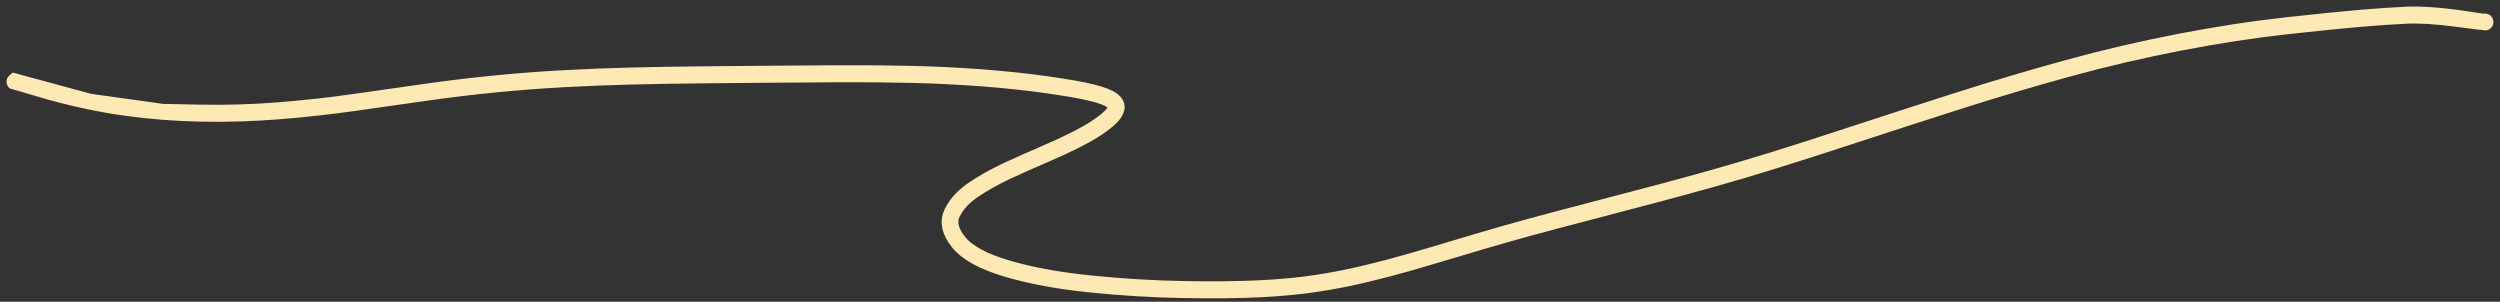 <?xml version="1.0" encoding="UTF-8"?> <svg xmlns="http://www.w3.org/2000/svg" width="174" height="21" viewBox="0 0 174 21" fill="none"><rect x="0" y="0" width="174" height="21" fill="#333333" stroke="none"/> <path d="M6.232 7.068C6.232 7.068 7.079 7.186 8.773 7.422C10.466 7.659 11.313 7.777 11.313 7.777C11.313 7.777 12.203 7.794 13.984 7.83C15.765 7.865 17.556 7.811 19.358 7.669C21.159 7.527 22.934 7.331 24.683 7.081C26.433 6.832 28.107 6.594 29.706 6.367C31.305 6.14 32.893 5.95 34.469 5.796C36.045 5.642 37.622 5.521 39.198 5.434C40.774 5.348 42.35 5.285 43.924 5.246C45.499 5.208 47.078 5.181 48.662 5.166C50.245 5.152 51.854 5.136 53.488 5.121C55.121 5.106 56.763 5.094 58.413 5.087C60.063 5.079 61.715 5.094 63.367 5.13C65.019 5.167 66.668 5.247 68.312 5.37C69.957 5.494 71.489 5.657 72.909 5.859C74.33 6.062 75.373 6.248 76.038 6.418C76.704 6.588 77.16 6.765 77.408 6.948C77.656 7.132 77.761 7.327 77.722 7.533C77.683 7.739 77.547 7.956 77.314 8.186C77.08 8.415 76.765 8.662 76.368 8.927C75.972 9.192 75.451 9.487 74.808 9.811C74.164 10.135 73.433 10.472 72.616 10.82C71.798 11.168 70.968 11.538 70.126 11.93C69.283 12.322 68.511 12.751 67.809 13.218C67.108 13.685 66.607 14.22 66.308 14.823C66.008 15.426 66.153 16.094 66.743 16.828C67.334 17.562 68.456 18.172 70.11 18.657C71.763 19.142 73.695 19.495 75.904 19.718C78.112 19.941 80.256 20.071 82.335 20.108C84.414 20.145 86.191 20.127 87.668 20.054C89.144 19.981 90.464 19.856 91.627 19.678C92.79 19.5 93.917 19.28 95.007 19.019C96.097 18.758 97.178 18.473 98.249 18.163C99.321 17.854 100.385 17.539 101.443 17.219C102.502 16.898 103.573 16.584 104.657 16.274C105.741 15.965 106.887 15.65 108.096 15.33C109.304 15.01 110.53 14.688 111.772 14.364C113.015 14.041 114.261 13.713 115.51 13.381C116.759 13.049 118.006 12.707 119.25 12.358C120.494 12.008 121.861 11.603 123.351 11.143C124.84 10.682 126.739 10.073 129.048 9.316C131.357 8.558 133.763 7.78 136.266 6.98C138.769 6.181 141.306 5.428 143.875 4.721C146.445 4.015 149.046 3.407 151.679 2.898C154.311 2.39 156.792 2.008 159.122 1.752C161.452 1.496 163.196 1.32 164.355 1.224C165.513 1.127 166.545 1.057 167.449 1.013C168.354 0.969 169.499 1.037 170.883 1.216C172.268 1.395 172.966 1.488 172.978 1.494C172.991 1.501 172.998 1.511 172.999 1.524C173.001 1.538 172.997 1.55 172.988 1.559C172.978 1.569 172.966 1.573 172.952 1.57C172.939 1.568 172.929 1.56 172.923 1.548C172.917 1.536 172.917 1.523 172.923 1.511C172.93 1.499 172.94 1.492 172.954 1.49C172.967 1.488 172.979 1.492 172.988 1.502C172.998 1.512 173.002 1.524 172.999 1.537C172.997 1.551 172.99 1.561 172.977 1.567C172.965 1.573 172.267 1.486 170.885 1.307C169.502 1.128 168.359 1.06 167.455 1.104C166.552 1.148 165.521 1.218 164.363 1.315C163.205 1.411 161.463 1.587 159.136 1.842C156.808 2.097 154.33 2.479 151.699 2.987C149.069 3.495 146.47 4.102 143.901 4.808C141.333 5.515 138.797 6.268 136.294 7.067C133.791 7.867 131.385 8.645 129.076 9.403C126.766 10.16 124.866 10.769 123.376 11.23C121.886 11.691 120.519 12.096 119.274 12.446C118.029 12.796 116.782 13.136 115.533 13.469C114.284 13.801 113.038 14.129 111.795 14.453C110.553 14.776 109.328 15.098 108.12 15.418C106.912 15.738 105.766 16.052 104.682 16.362C103.599 16.671 102.528 16.986 101.469 17.306C100.411 17.626 99.345 17.941 98.273 18.251C97.2 18.561 96.118 18.847 95.025 19.108C93.932 19.37 92.802 19.59 91.636 19.768C90.47 19.946 89.148 20.072 87.669 20.145C86.191 20.218 84.411 20.236 82.33 20.198C80.248 20.161 78.1 20.031 75.886 19.807C73.671 19.582 71.732 19.223 70.067 18.729C68.403 18.235 67.273 17.612 66.677 16.86C66.081 16.107 65.936 15.419 66.243 14.794C66.55 14.17 67.056 13.62 67.763 13.146C68.469 12.672 69.245 12.239 70.088 11.847C70.932 11.454 71.762 11.085 72.577 10.737C73.393 10.39 74.121 10.055 74.761 9.733C75.402 9.411 75.918 9.119 76.311 8.857C76.703 8.596 77.014 8.357 77.242 8.14C77.471 7.923 77.606 7.722 77.647 7.535C77.689 7.348 77.592 7.17 77.358 7.002C77.123 6.834 76.675 6.668 76.016 6.502C75.356 6.336 74.317 6.152 72.899 5.95C71.481 5.748 69.951 5.585 68.308 5.461C66.665 5.338 65.017 5.258 63.366 5.221C61.715 5.185 60.064 5.17 58.414 5.178C56.764 5.185 55.122 5.197 53.488 5.212C51.855 5.227 50.246 5.243 48.663 5.257C47.08 5.272 45.502 5.299 43.928 5.337C42.355 5.376 40.78 5.438 39.205 5.525C37.63 5.612 36.055 5.732 34.48 5.886C32.905 6.04 31.318 6.231 29.719 6.457C28.12 6.684 26.445 6.922 24.694 7.172C22.942 7.422 21.165 7.618 19.36 7.76C17.556 7.902 15.762 7.956 13.977 7.92C12.192 7.885 10.451 7.748 8.754 7.511C7.057 7.274 5.346 6.918 3.62 6.443C1.894 5.967 1.027 5.727 1.02 5.722C1.012 5.717 1.006 5.71 1.003 5.701C1 5.692 0.999 5.683 1.002 5.674C1.004 5.665 1.009 5.658 1.016 5.652L6.232 7.068Z" stroke="#FEE9B5" stroke-width="1.093" stroke-linecap="round"></path> </svg> 